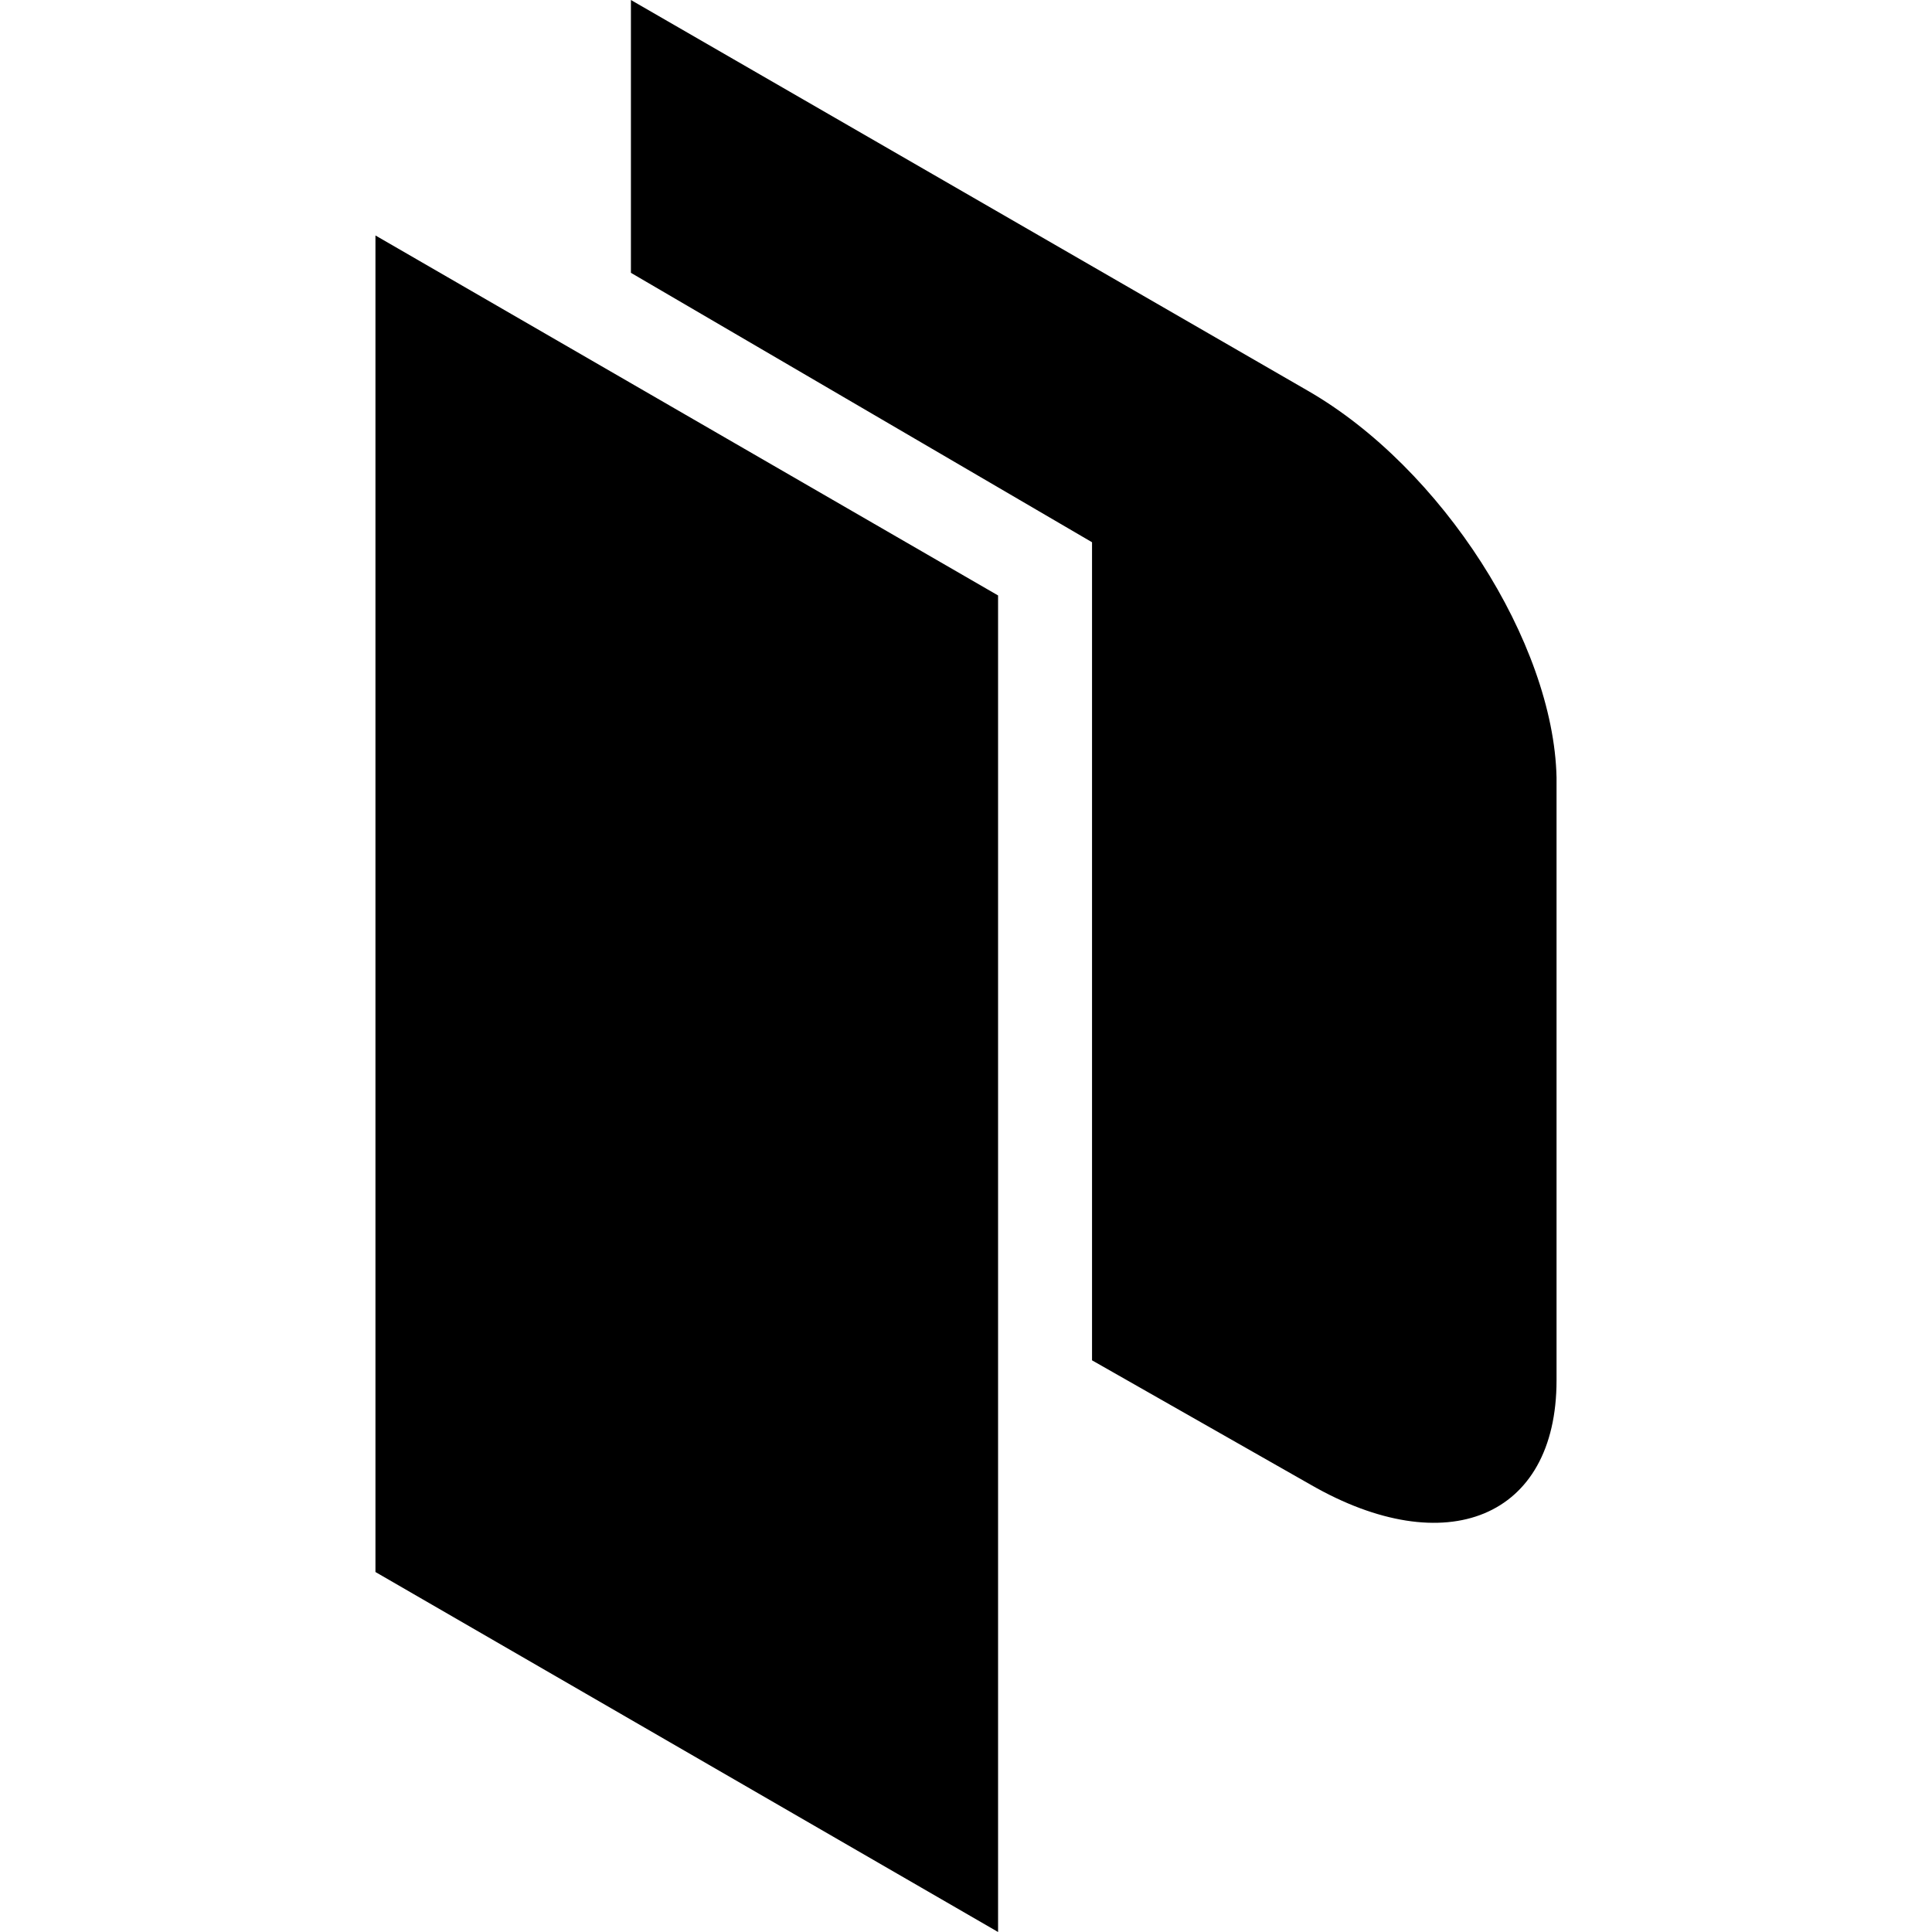 <?xml version="1.0" encoding="utf-8"?>
<!-- Generator: Adobe Illustrator 28.2.0, SVG Export Plug-In . SVG Version: 6.00 Build 0)  -->
<svg version="1.1" id="Logos" xmlns="http://www.w3.org/2000/svg" xmlns:xlink="http://www.w3.org/1999/xlink" x="0px" y="0px"
	 viewBox="0 0 512 512" style="enable-background:new 0 0 512 512;" xml:space="preserve">
<style type="text/css">
	.st0{fill-rule:evenodd;clip-rule:evenodd;}
</style>
<path class="st0" d="M99.5,62.4l165,95.4V512l-165-95.4V62.4z M346.5,103.5L167.2,0v72.3l122.2,71.4v216.8l58,33
	c35.7,20.5,65.1,8.9,65.1-27.7V206C411.7,170.4,382.2,124,346.5,103.5z"/>
</svg>
